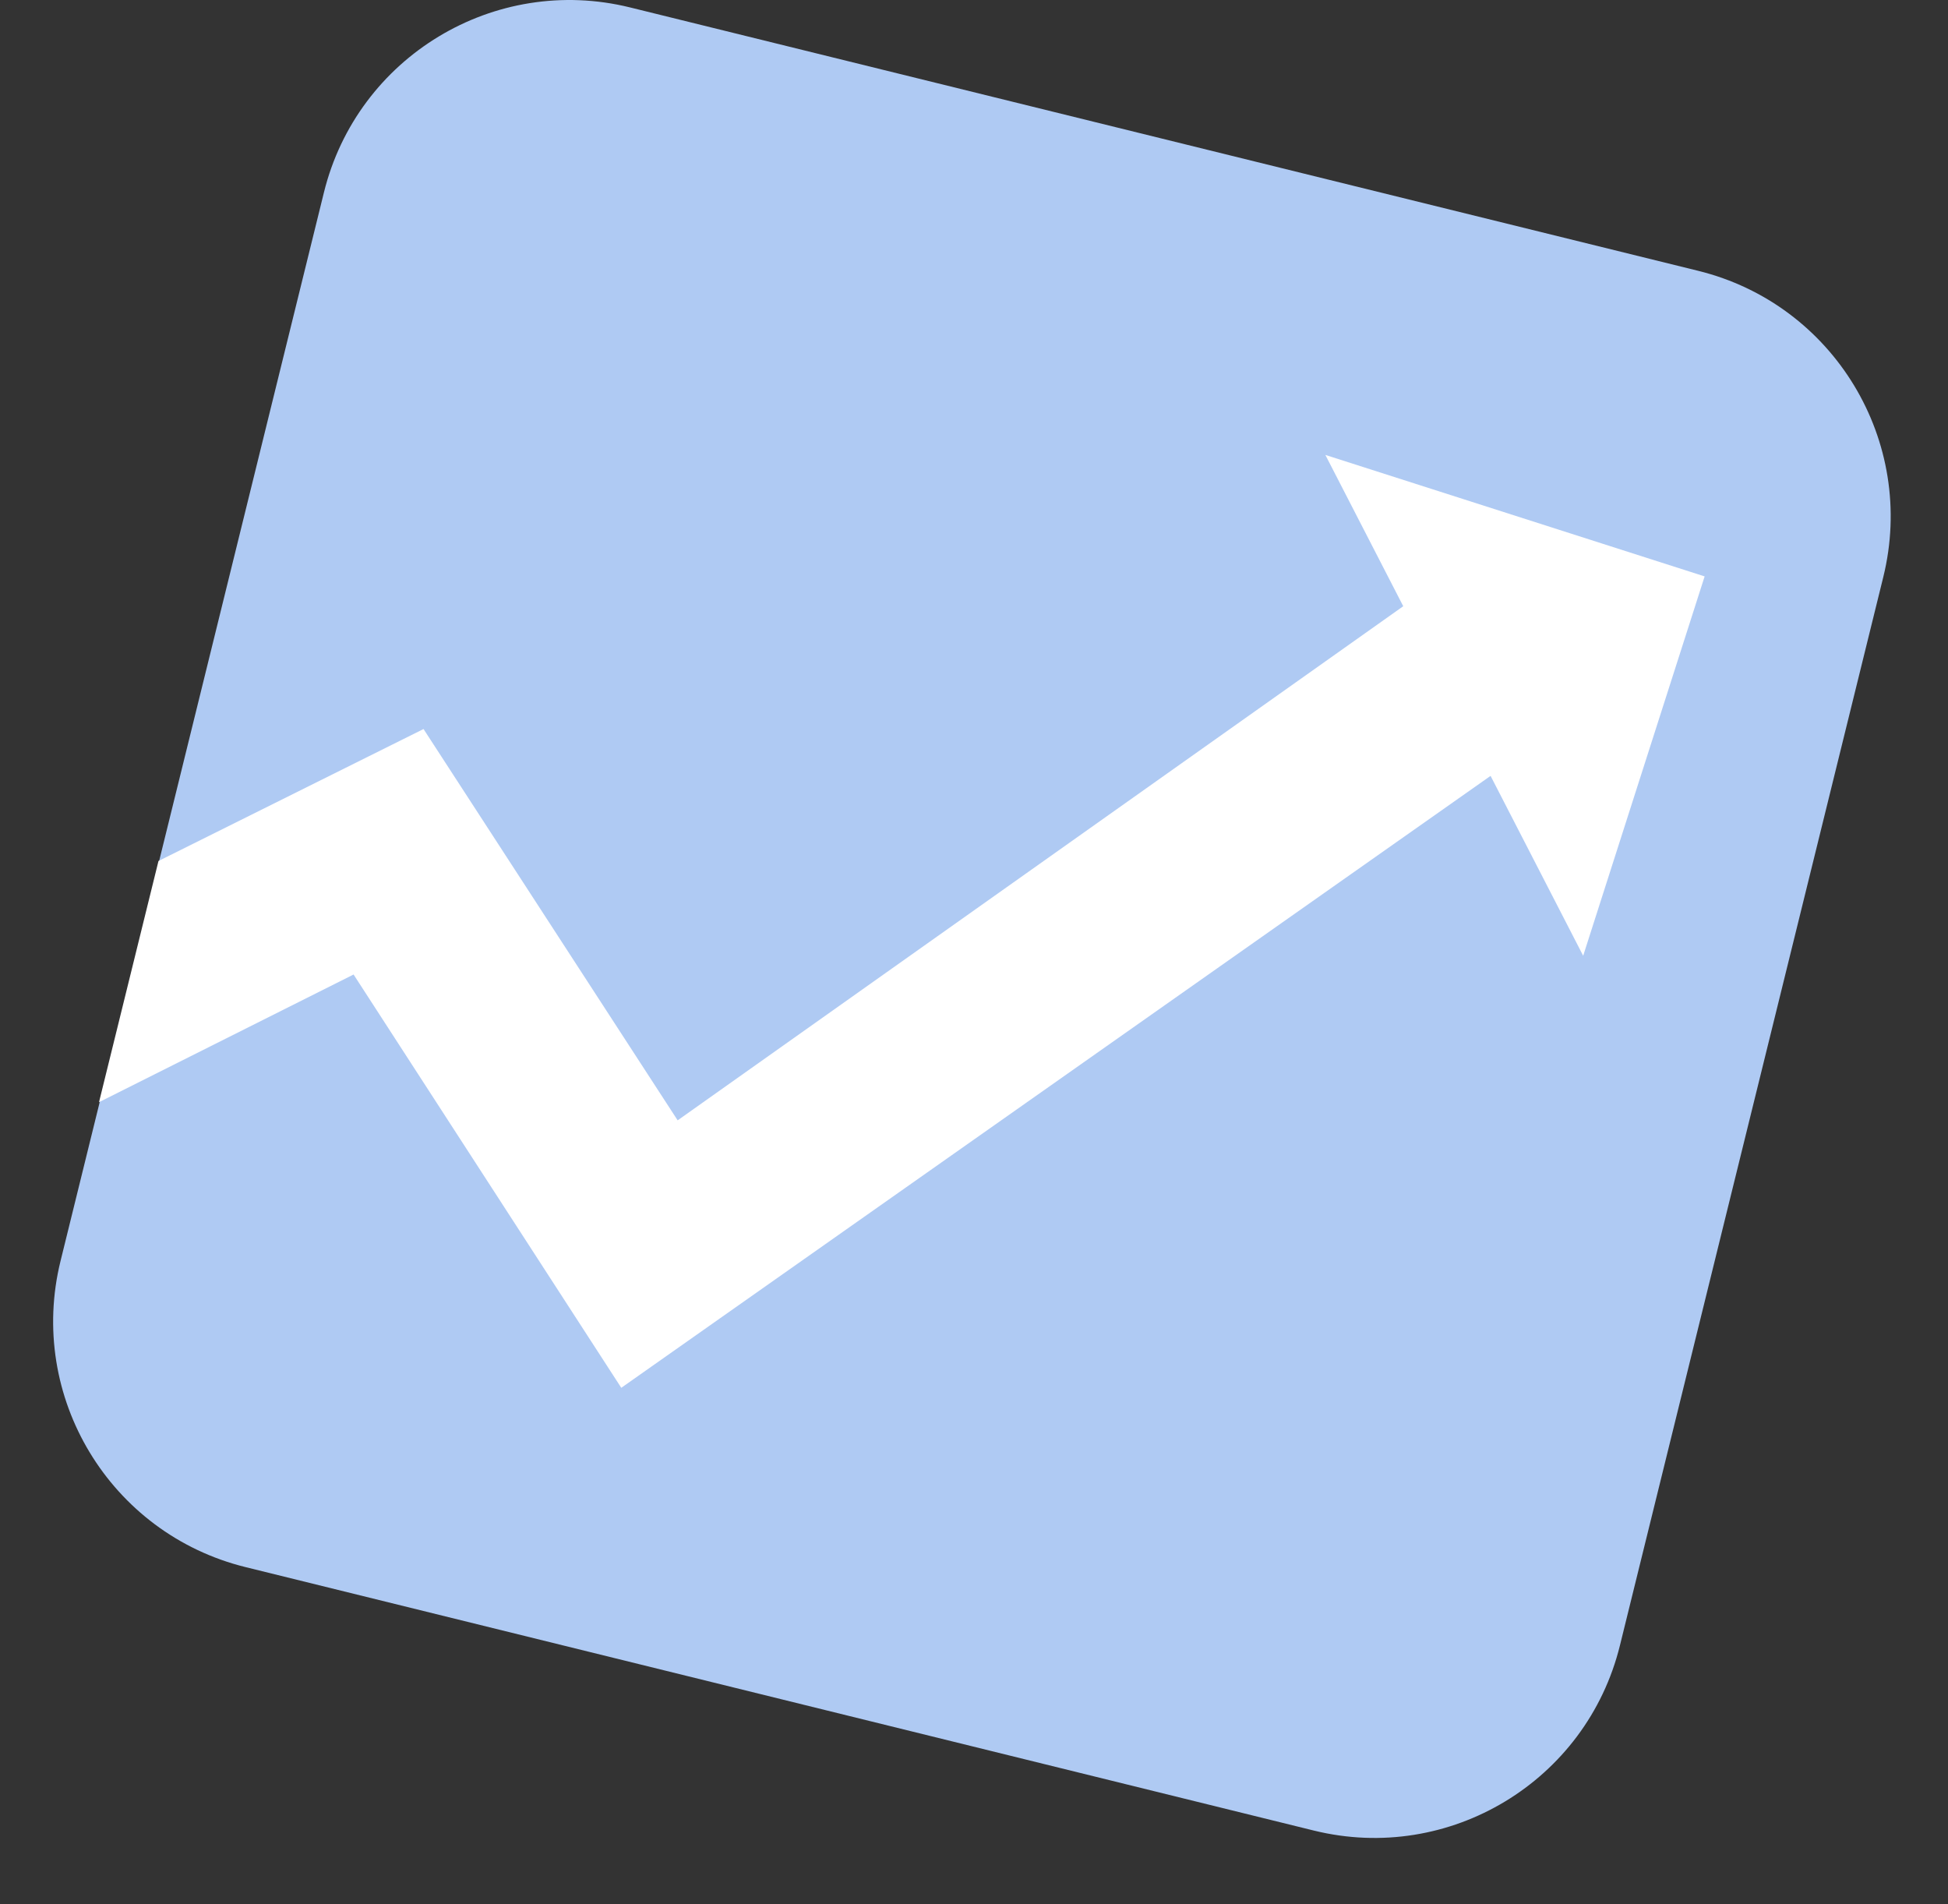 <?xml version="1.0" encoding="UTF-8"?> <svg xmlns="http://www.w3.org/2000/svg" width="132" height="129" viewBox="0 0 132 129" fill="none"><rect x="0" y="0" width="132" height="129" fill="#333333" stroke="none"/><path d="M16.642 106.168L89.024 124.014C98.215 126.28 107.503 120.666 109.769 111.476L127.615 39.093C129.881 29.902 124.267 20.614 115.076 18.348L42.694 0.503C33.503 -1.764 24.215 3.85 21.949 13.041L4.103 85.424C1.837 94.615 7.451 103.902 16.642 106.168Z" fill="#AFCAF3"></path><path d="M100.239 37.42L45.919 75.9L28.699 49.39L10.739 58.33L6.709 74.67L23.959 66.02L42.099 94.02L107.459 48.02L100.239 37.42Z" fill="white"></path><path d="M107.279 64.75L115.509 39.05L89.809 30.82L107.279 64.75Z" fill="white"></path></svg> 